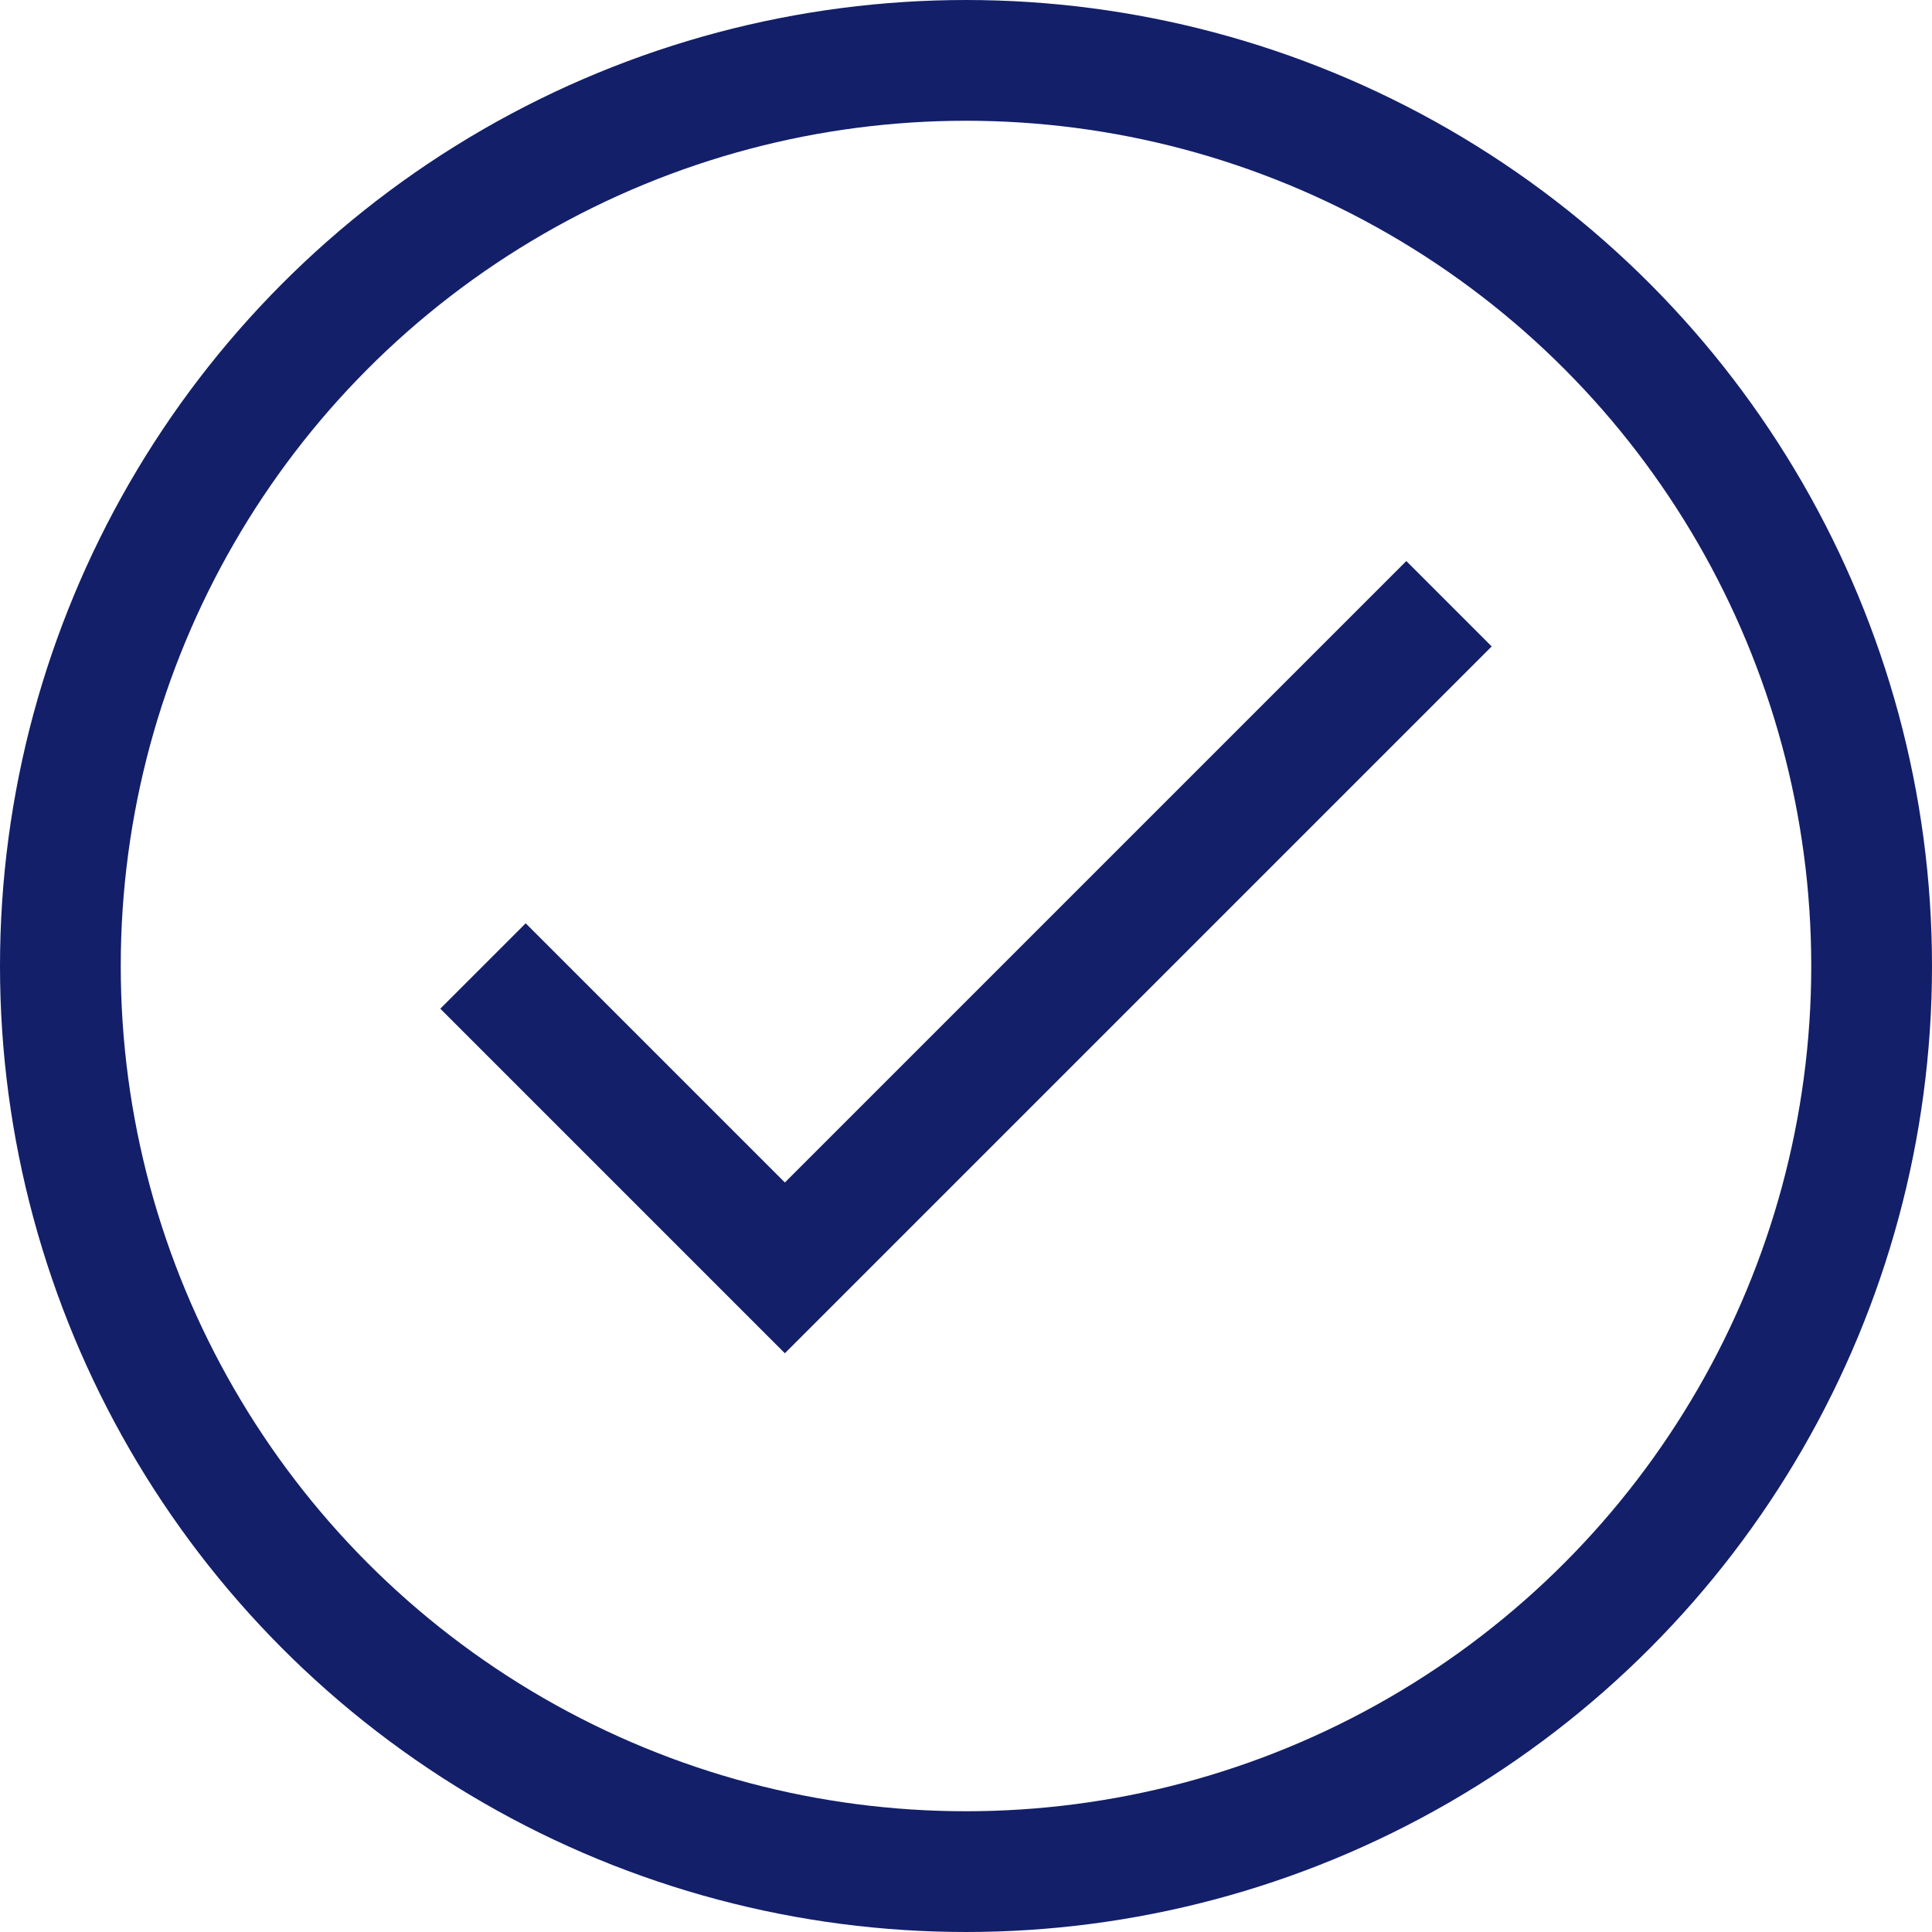 <svg viewBox="0 0 32 32" xmlns="http://www.w3.org/2000/svg"><defs><style>.cls-1{fill:none;stroke:#000;stroke-linejoin:round;stroke-width:2px;}</style></defs><title></title><g data-name="8-Check" id="_8-Check"><circle cx="16" cy="16" r="15" stroke="#131f69" stroke-width="2px" stroke-linecap="butt" original-stroke="#6374de" fill="none"></circle><polyline points="8 16 13 21 24 10" stroke="#131f69" stroke-width="2px" stroke-linecap="butt" original-stroke="#6374de" fill="none"></polyline></g></svg>